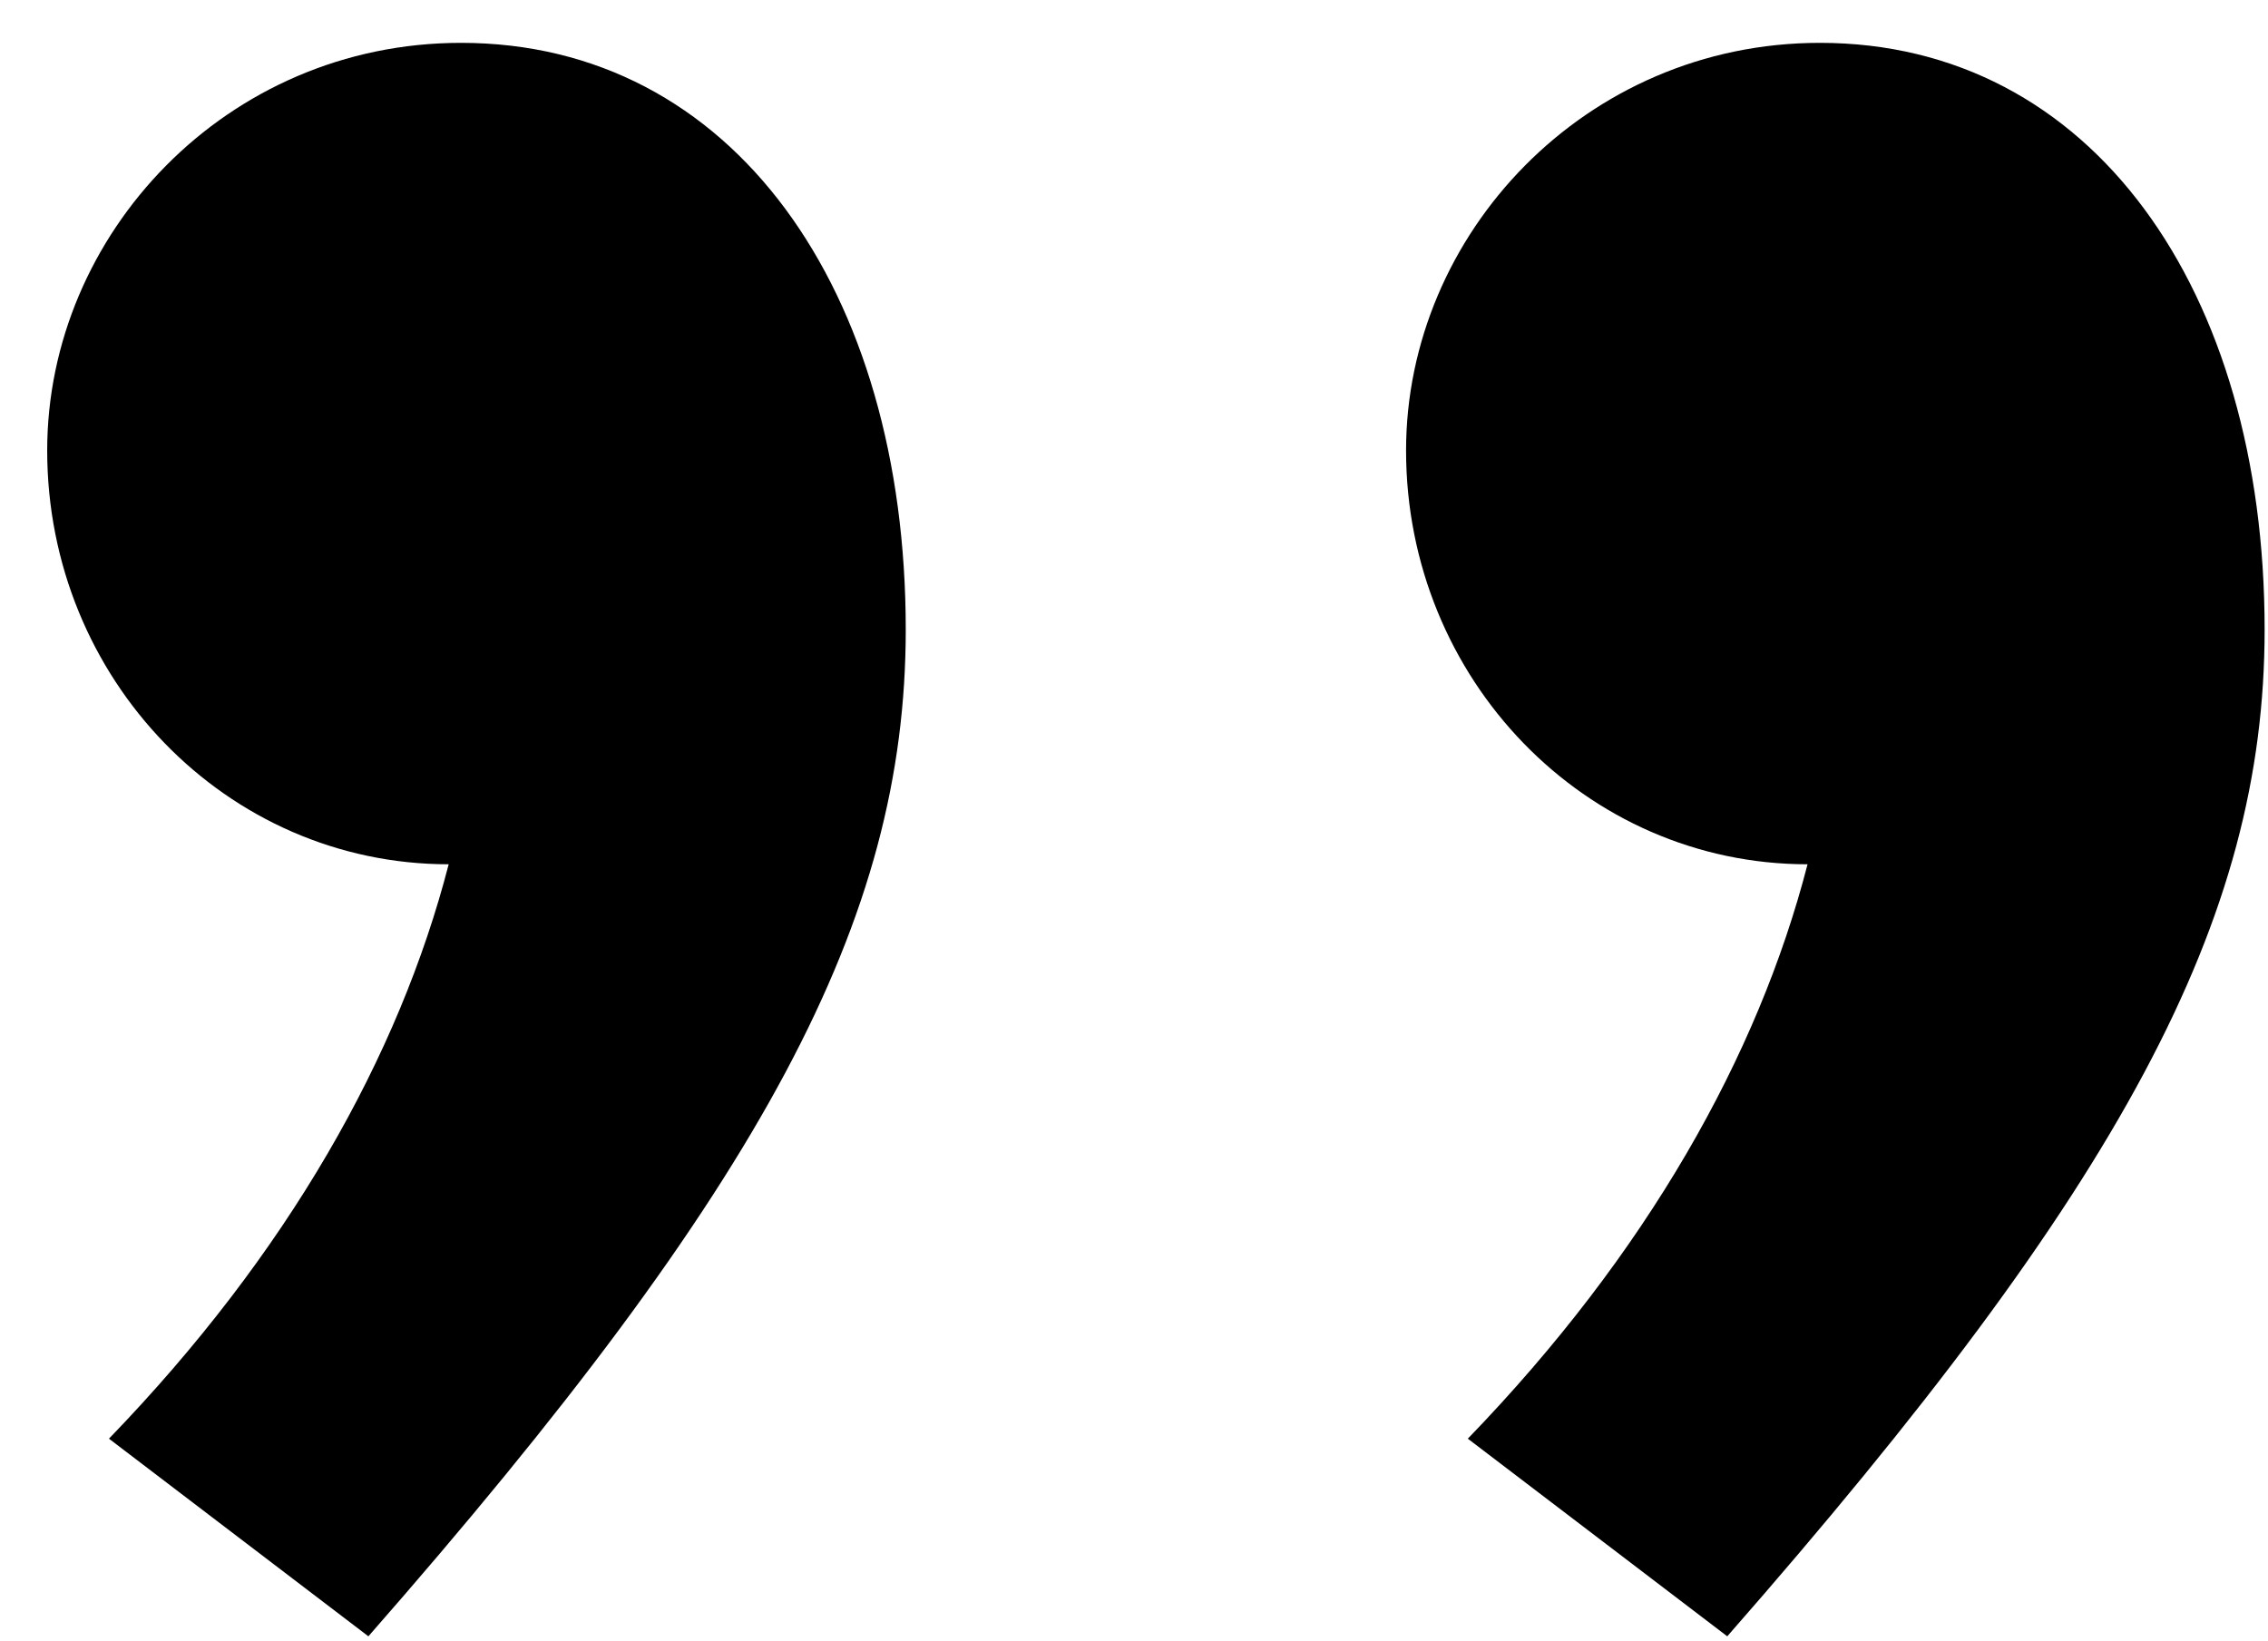 <svg xmlns="http://www.w3.org/2000/svg" width="47" height="34" viewBox="0 0 47 34" fill="none"><path d="M35.794 33.912L30.418 29.816C34.13 25.976 36.434 21.88 37.458 17.912C32.85 17.912 29.138 14.072 29.138 9.336C29.138 4.856 32.85 0.888 37.714 0.888C43.346 0.888 46.93 6.008 46.93 13.048C46.93 19.064 43.986 24.568 35.794 33.912ZM7.634 33.912L2.258 29.816C5.97 25.976 8.274 21.88 9.298 17.912C4.69 17.912 0.978 14.072 0.978 9.336C0.978 4.856 4.69 0.888 9.554 0.888C15.186 0.888 18.77 6.008 18.77 13.048C18.77 19.064 15.826 24.568 7.634 33.912Z" fill="black"></path></svg>